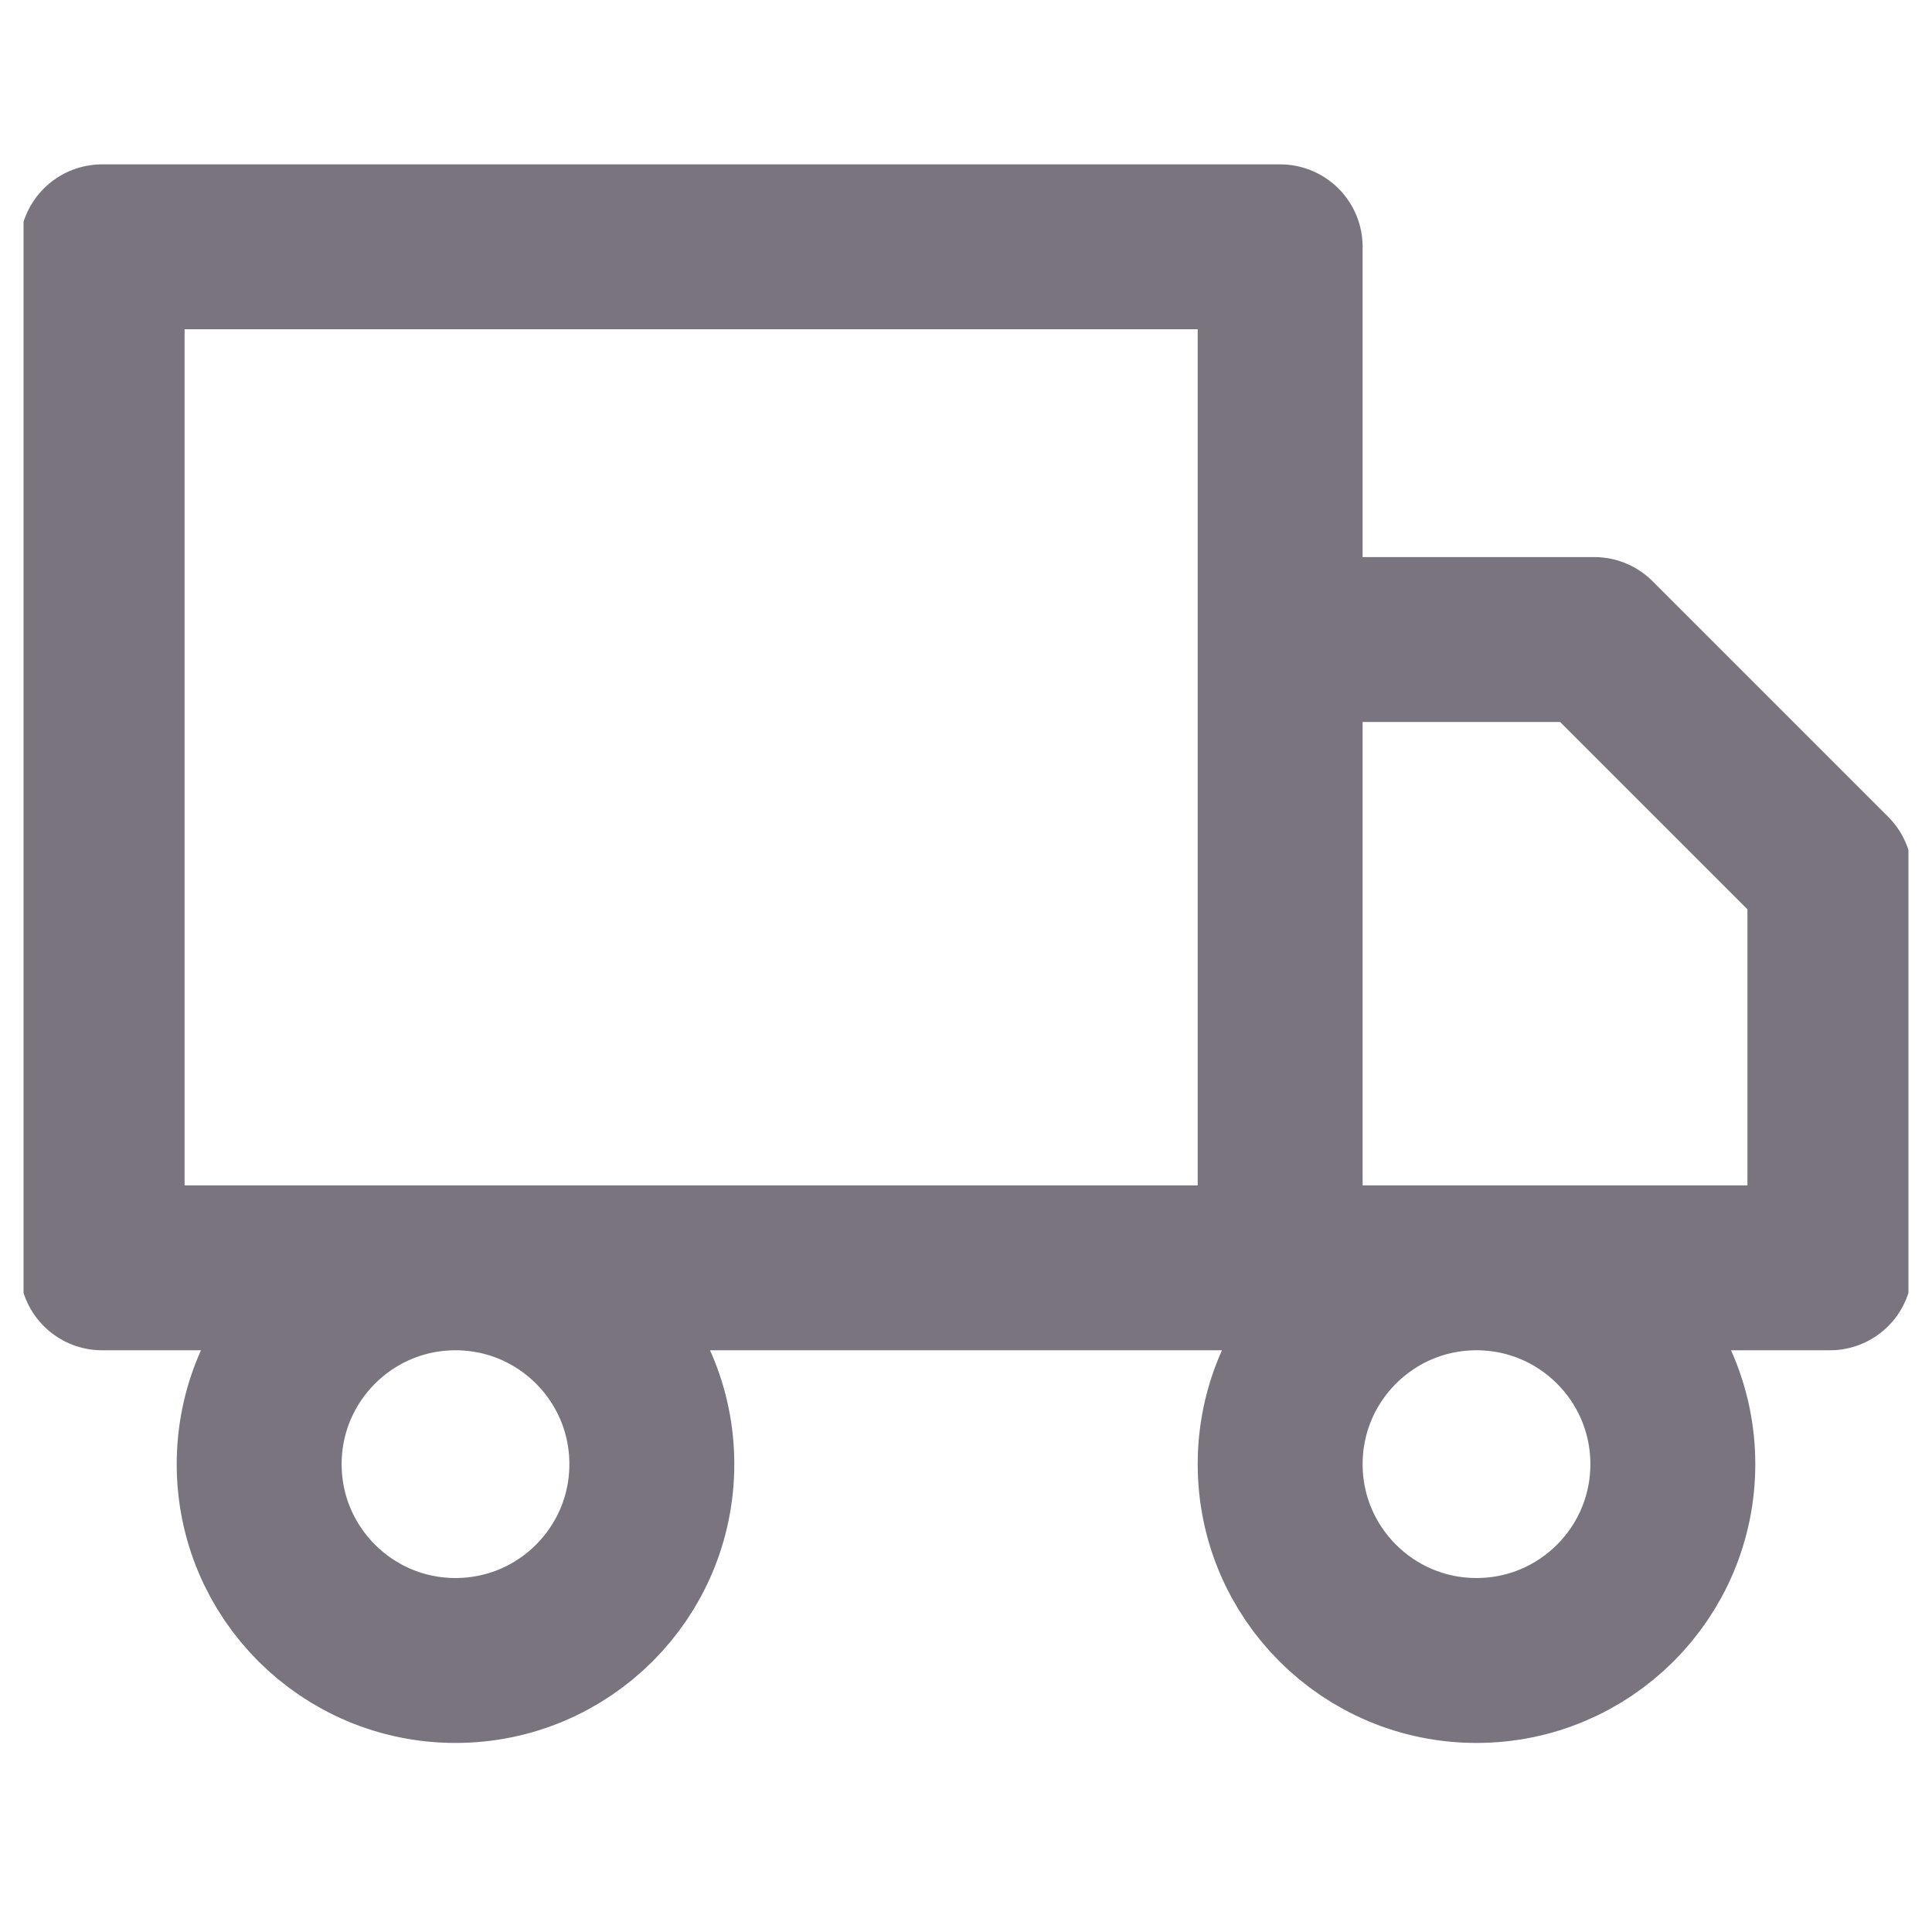 <svg width="41" height="41" viewBox="0 0 41 41" fill="none" xmlns="http://www.w3.org/2000/svg">
<g clip-path="url(#clip0_79_824)">
<path d="M27.167 26.905V5.238H2.167V26.905H27.167ZM27.167 26.905H38.833V18.572L33.833 13.572H27.167L27.167 26.905ZM13.833 31.072C13.833 33.373 11.968 35.238 9.667 35.238C7.366 35.238 5.5 33.373 5.5 31.072C5.5 28.77 7.366 26.905 9.667 26.905C11.968 26.905 13.833 28.77 13.833 31.072ZM35.5 31.072C35.5 33.373 33.635 35.238 31.333 35.238C29.032 35.238 27.167 33.373 27.167 31.072C27.167 28.77 29.032 26.905 31.333 26.905C33.635 26.905 35.5 28.77 35.5 31.072Z" stroke="#79747E" stroke-width="3.5" stroke-linecap="round" stroke-linejoin="round"/>
</g>
<defs>
<clipPath id="clip0_79_824">
<rect width="40" height="40" fill="white" transform="translate(0.5 0.238)"/>
</clipPath>
</defs>
</svg>
